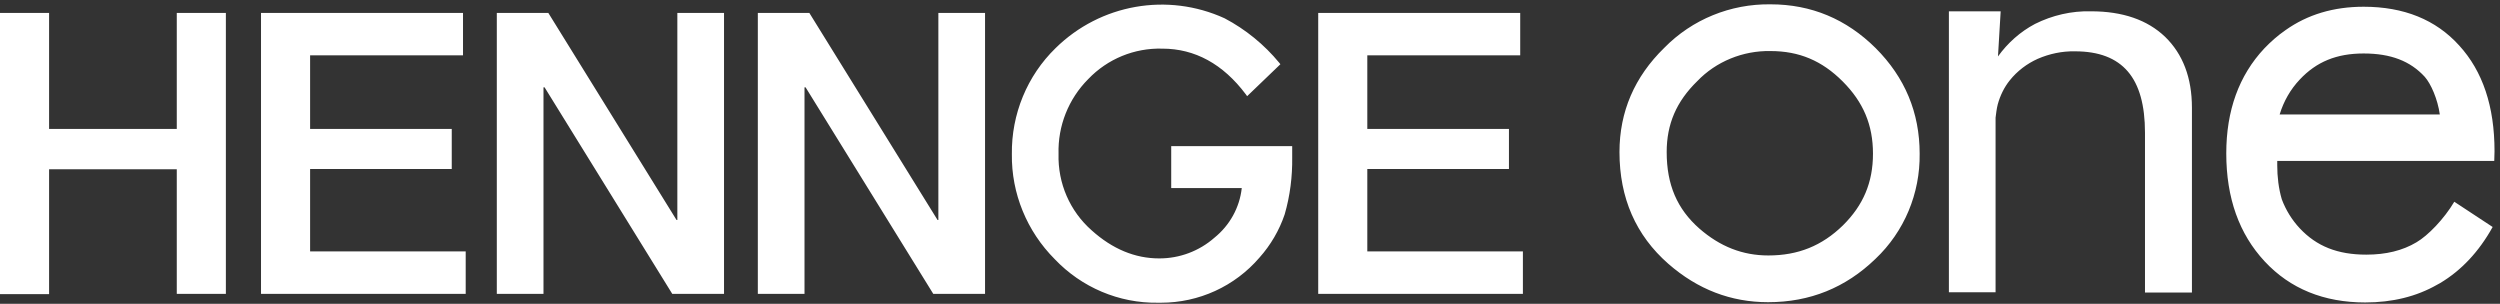 <svg width="395" height="48" viewBox="0 0 395 48" fill="none" xmlns="http://www.w3.org/2000/svg">
<rect x="0" y="0" width="395" height="48" fill="#333333" stroke="none"/>
<path d="M0 2.041H7.756V20.374H27.931V2.041H35.688V46.43H27.931V26.739H7.756V46.472H0V2.041ZM41.24 2.041H73.156V8.746H48.997V20.374H71.376V26.697H48.997V39.725H73.58V46.43H41.24V2.041ZM78.454 2.041H86.634L106.894 34.76H107.021V2.041H114.396V46.43H106.216L86.041 13.796H85.871V46.43H78.496V2.041H78.454ZM119.694 2.041H127.875L148.135 34.76H148.262V2.041H155.637V46.43H147.456L127.281 13.796H127.112V46.43H119.737V2.041H119.694ZM208.278 2.041H240.194V8.746H216.035V20.374H238.414V26.697H216.035V39.725H240.618V46.43H208.278V2.041ZM185.052 23.005V29.71H196.199C195.86 32.808 194.292 35.609 191.876 37.561C189.46 39.683 186.366 40.828 183.187 40.828H183.144C179.33 40.828 175.769 39.343 172.506 36.415C169.03 33.36 167.123 28.946 167.25 24.321C167.123 19.907 168.818 15.621 171.955 12.481C175.006 9.298 179.245 7.558 183.653 7.685C188.782 7.685 193.232 10.104 196.835 14.9L197.047 15.197L202.302 10.147L202.133 9.935C199.759 7.049 196.792 4.63 193.486 2.89C184.458 -1.226 173.862 0.641 166.784 7.601C162.291 11.972 159.79 18.04 159.875 24.363C159.79 30.559 162.249 36.542 166.657 40.956C170.895 45.411 176.787 47.915 182.932 47.83C183.102 47.83 183.272 47.83 183.441 47.83C189.417 47.83 195.097 45.242 198.996 40.701C200.776 38.707 202.133 36.373 202.98 33.869C203.828 30.941 204.21 27.885 204.167 24.872V23.09H185.052V23.005ZM279.739 8.067C284.274 8.067 287.877 9.595 291.141 12.863C294.404 16.13 295.93 19.738 295.93 24.278C295.93 28.819 294.404 32.426 291.183 35.609C287.877 38.834 284.105 40.362 279.4 40.362C275.331 40.362 271.771 38.961 268.507 36.118C264.989 33.02 263.336 29.201 263.336 24.023C263.336 19.61 264.862 16.046 268.168 12.82C271.135 9.722 275.374 7.983 279.739 8.067ZM279.739 0.683C273.424 0.599 267.363 3.06 262.955 7.558C258.25 12.141 255.877 17.658 255.877 24.023C255.877 31.28 258.462 37.179 263.591 41.677C268.253 45.751 273.509 47.746 279.358 47.746C285.97 47.746 291.607 45.454 296.312 40.913C300.889 36.585 303.39 30.559 303.305 24.278C303.305 17.785 300.974 12.226 296.354 7.601C291.734 3.017 286.182 0.683 279.739 0.683ZM394.135 23.896C394.135 16.809 392.271 11.25 388.541 7.176C384.853 3.102 379.809 1.065 373.452 1.065C368.705 1.065 364.593 2.296 361.118 4.757C359.889 5.606 358.787 6.582 357.769 7.643C353.743 11.929 351.751 17.488 351.751 24.236C351.751 31.28 353.785 36.967 357.812 41.295C361.838 45.624 367.179 47.788 373.706 47.788C377.987 47.788 381.802 46.854 385.065 44.987C385.235 44.902 385.362 44.817 385.531 44.733C388.88 42.738 391.677 39.767 393.839 35.863L387.778 31.874C386.167 34.59 383.624 37.221 381.801 38.282C379.598 39.598 376.97 40.234 373.876 40.234C369.34 40.234 366.034 38.919 363.364 36.075C362.135 34.76 361.16 33.19 360.524 31.492C360.016 29.753 359.804 27.928 359.804 26.103V25.424H394.093L394.135 23.896ZM385.489 18.082H360.185C360.821 16.003 361.881 14.136 363.364 12.566C365.992 9.765 369.171 8.449 373.452 8.449C377.733 8.449 380.827 9.638 383.115 12.141C384.09 13.245 385.15 15.664 385.489 18.082ZM342.087 5.818C339.29 3.145 335.39 1.787 330.389 1.787C327.295 1.702 324.243 2.423 321.53 3.781C319.199 5.012 317.207 6.794 315.681 8.916L316.105 1.787H307.925V46.175H315.3V18.592C315.385 17.913 315.469 17.191 315.639 16.512C316.02 15.112 316.656 13.796 317.546 12.693C318.733 11.208 320.259 10.062 321.954 9.298C323.819 8.492 325.811 8.067 327.846 8.11C331.618 8.11 334.373 9.171 336.196 11.293C338.018 13.414 338.908 16.64 338.908 20.968V46.218H346.325V17.021C346.325 12.269 344.884 8.534 342.087 5.818Z" fill="white"/>
</svg>
